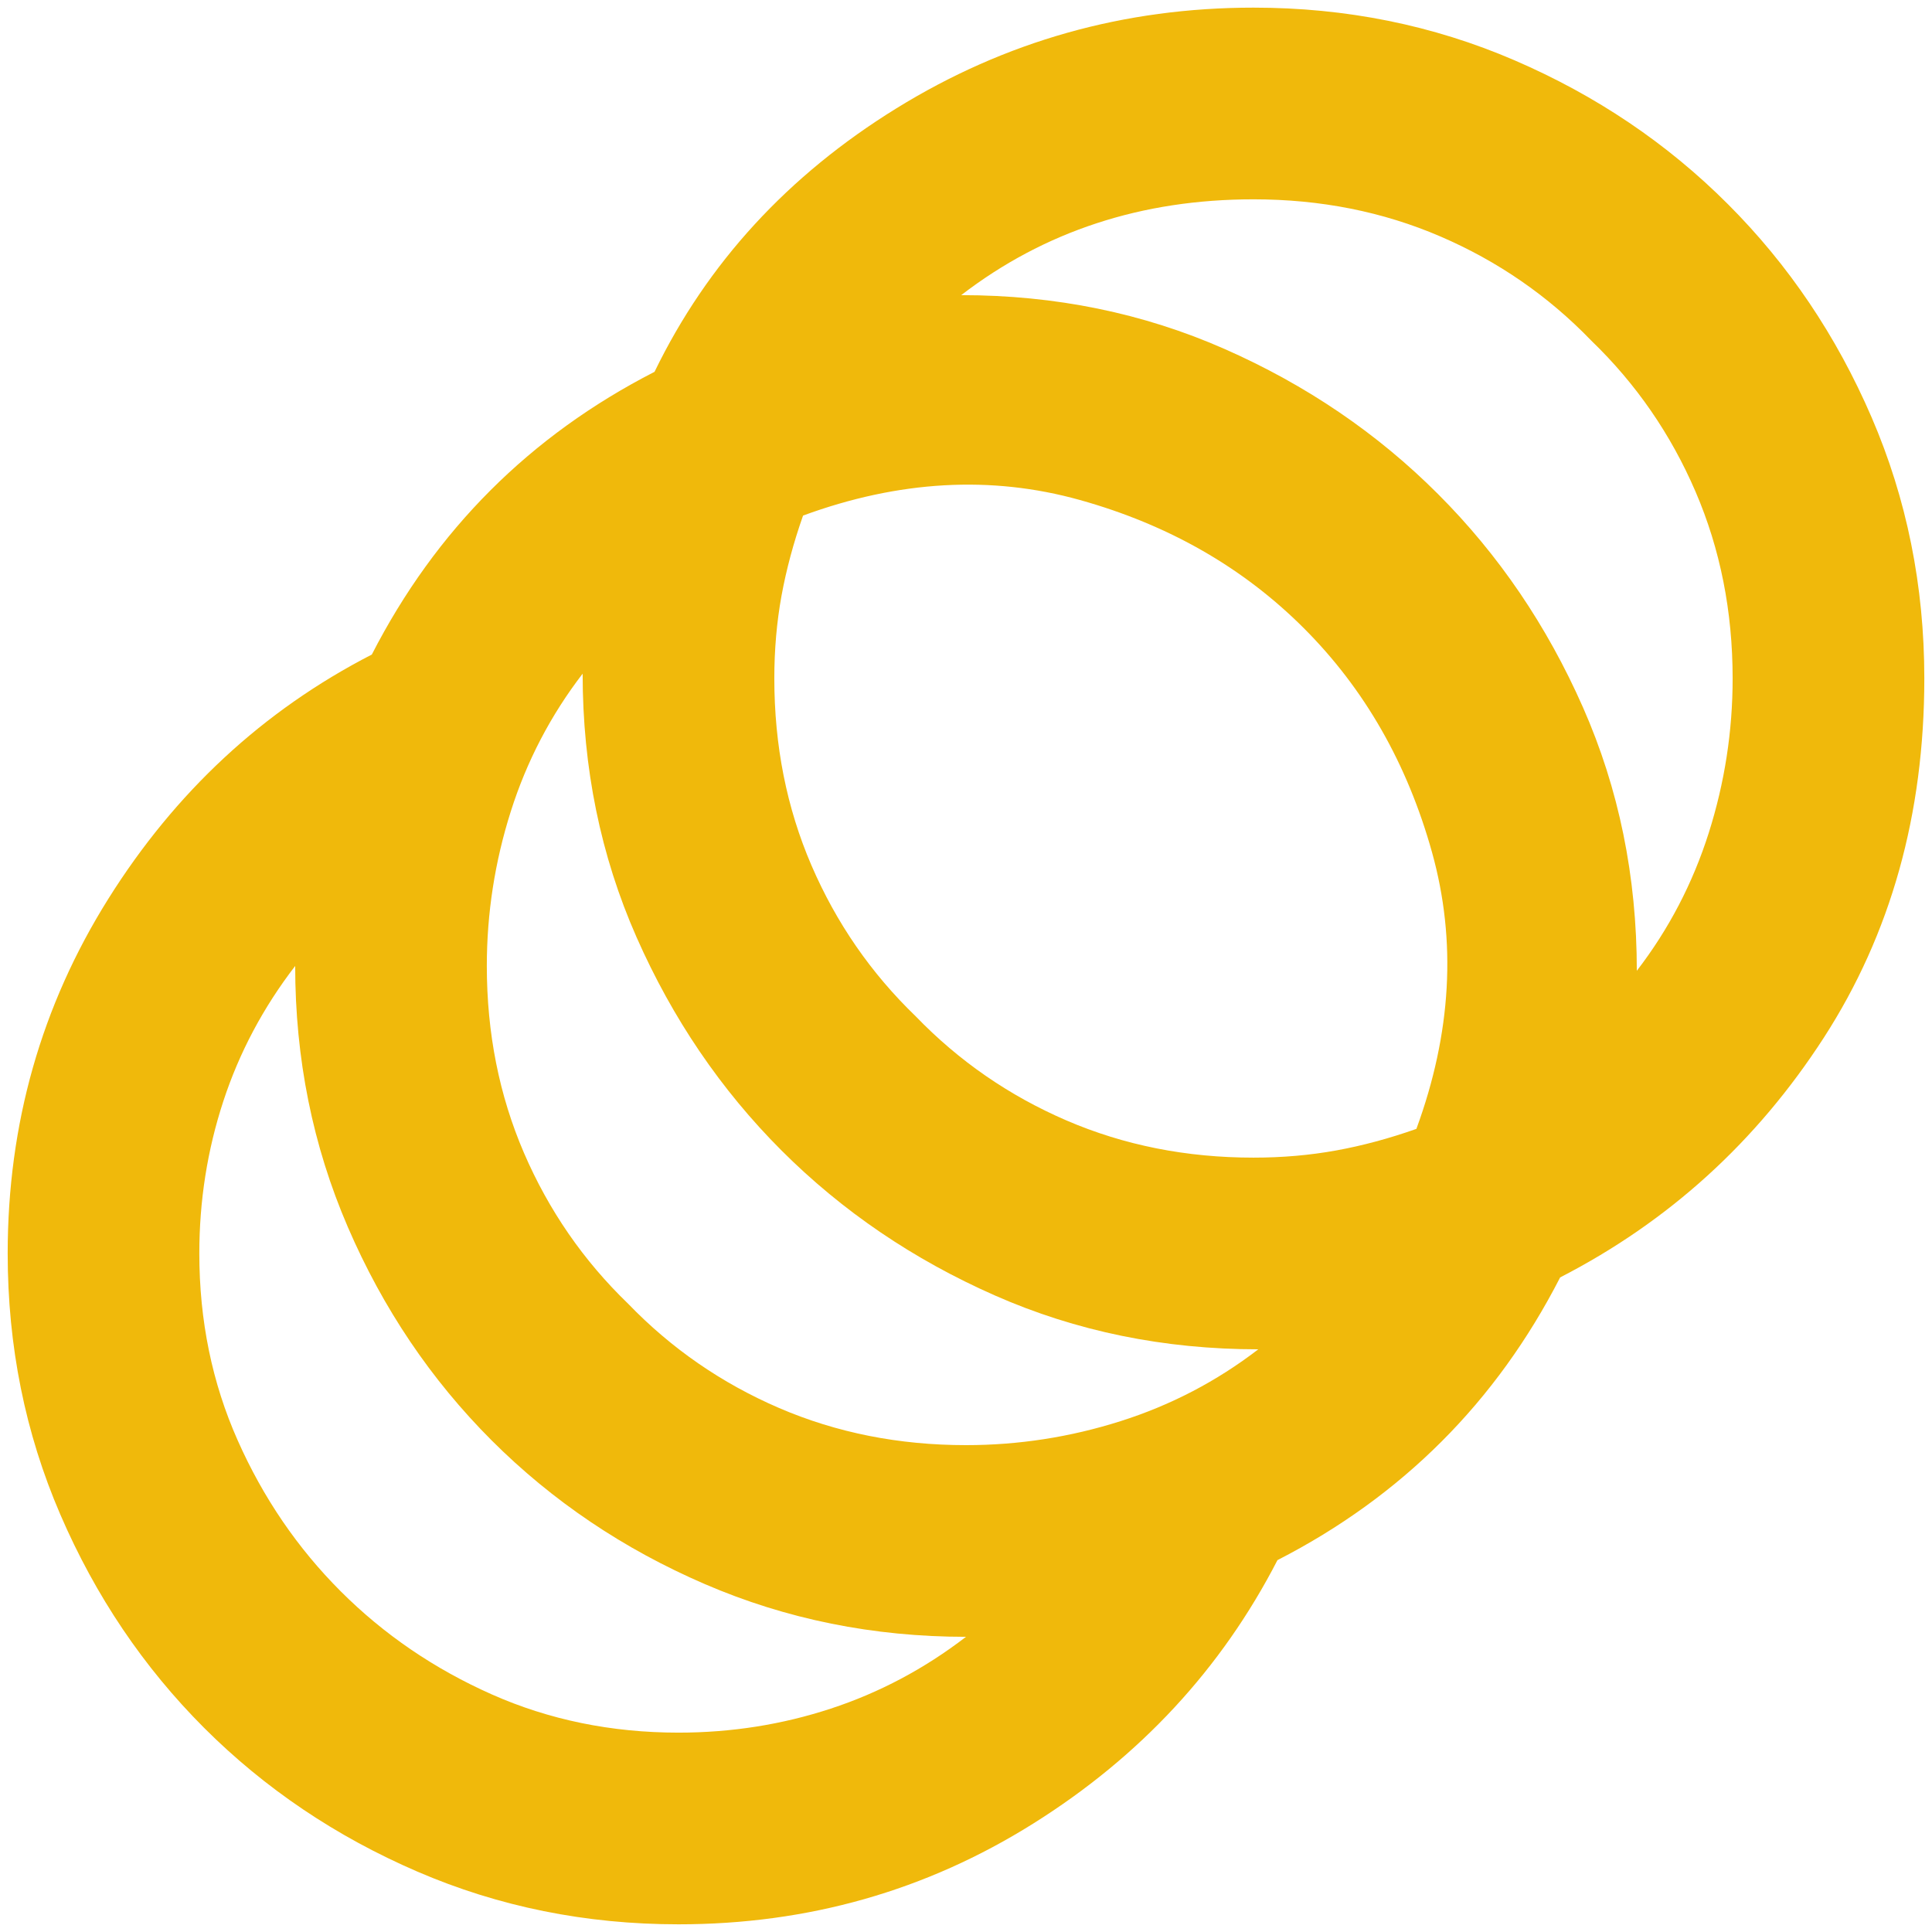 <?xml version="1.0" encoding="UTF-8"?> <svg xmlns="http://www.w3.org/2000/svg" width="42" height="42" viewBox="0 0 42 42" fill="none"><path d="M14.75 41.833C12.736 41.833 10.844 41.451 9.073 40.687C7.302 39.923 5.757 38.881 4.437 37.562C3.118 36.242 2.076 34.697 1.312 32.926C0.548 31.156 0.167 29.263 0.167 27.249C0.167 24.437 0.896 21.867 2.354 19.541C3.812 17.215 5.722 15.444 8.083 14.229C8.778 12.874 9.637 11.685 10.661 10.661C11.686 9.636 12.875 8.777 14.229 8.083C15.375 5.722 17.128 3.812 19.489 2.354C21.851 0.895 24.437 0.166 27.25 0.166C29.264 0.166 31.156 0.548 32.927 1.312C34.698 2.076 36.243 3.117 37.562 4.437C38.882 5.756 39.923 7.301 40.687 9.072C41.451 10.843 41.833 12.736 41.833 14.749C41.833 17.701 41.104 20.305 39.646 22.562C38.187 24.819 36.278 26.555 33.916 27.77C33.222 29.124 32.363 30.314 31.338 31.338C30.314 32.362 29.125 33.222 27.771 33.916C26.555 36.277 24.785 38.187 22.458 39.645C20.132 41.103 17.562 41.833 14.75 41.833ZM14.75 37.666C15.896 37.666 16.998 37.492 18.057 37.145C19.116 36.798 20.097 36.277 21 35.583C18.986 35.583 17.094 35.201 15.323 34.437C13.552 33.673 12.007 32.631 10.687 31.312C9.368 29.992 8.326 28.447 7.562 26.676C6.798 24.906 6.417 23.013 6.417 20.999C5.722 21.902 5.201 22.883 4.854 23.942C4.507 25.001 4.333 26.104 4.333 27.249C4.333 28.708 4.611 30.062 5.167 31.312C5.722 32.562 6.469 33.656 7.406 34.593C8.344 35.531 9.437 36.277 10.687 36.833C11.937 37.388 13.291 37.666 14.75 37.666ZM21 31.416C22.146 31.416 23.265 31.242 24.359 30.895C25.453 30.548 26.451 30.027 27.354 29.333C25.305 29.333 23.396 28.942 21.625 28.161C19.854 27.38 18.309 26.329 16.989 25.01C15.67 23.69 14.62 22.145 13.838 20.374C13.057 18.604 12.666 16.694 12.666 14.645C11.972 15.548 11.451 16.546 11.104 17.64C10.757 18.734 10.583 19.854 10.583 20.999C10.583 22.458 10.852 23.812 11.39 25.062C11.929 26.312 12.684 27.406 13.656 28.343C14.594 29.315 15.687 30.07 16.937 30.609C18.187 31.147 19.541 31.416 21 31.416ZM27.25 25.166C27.875 25.166 28.474 25.114 29.047 25.01C29.62 24.906 30.201 24.749 30.791 24.541C31.555 22.458 31.668 20.453 31.13 18.525C30.592 16.598 29.663 14.975 28.344 13.656C27.024 12.336 25.401 11.407 23.474 10.869C21.547 10.331 19.541 10.444 17.458 11.208C17.25 11.798 17.094 12.38 16.989 12.953C16.885 13.525 16.833 14.124 16.833 14.749C16.833 16.208 17.102 17.562 17.64 18.812C18.179 20.062 18.934 21.156 19.906 22.093C20.844 23.065 21.937 23.82 23.187 24.359C24.437 24.897 25.791 25.166 27.25 25.166ZM35.583 21.104C36.278 20.201 36.798 19.203 37.146 18.109C37.493 17.015 37.666 15.895 37.666 14.749C37.666 13.291 37.397 11.937 36.859 10.687C36.321 9.437 35.566 8.343 34.594 7.406C33.656 6.433 32.562 5.678 31.312 5.14C30.062 4.602 28.708 4.333 27.25 4.333C26.035 4.333 24.897 4.506 23.838 4.854C22.779 5.201 21.798 5.722 20.896 6.416C22.944 6.416 24.854 6.807 26.625 7.588C28.396 8.369 29.941 9.419 31.26 10.739C32.58 12.058 33.63 13.604 34.411 15.374C35.193 17.145 35.583 19.055 35.583 21.104Z" fill="#F0B90B"></path></svg> 